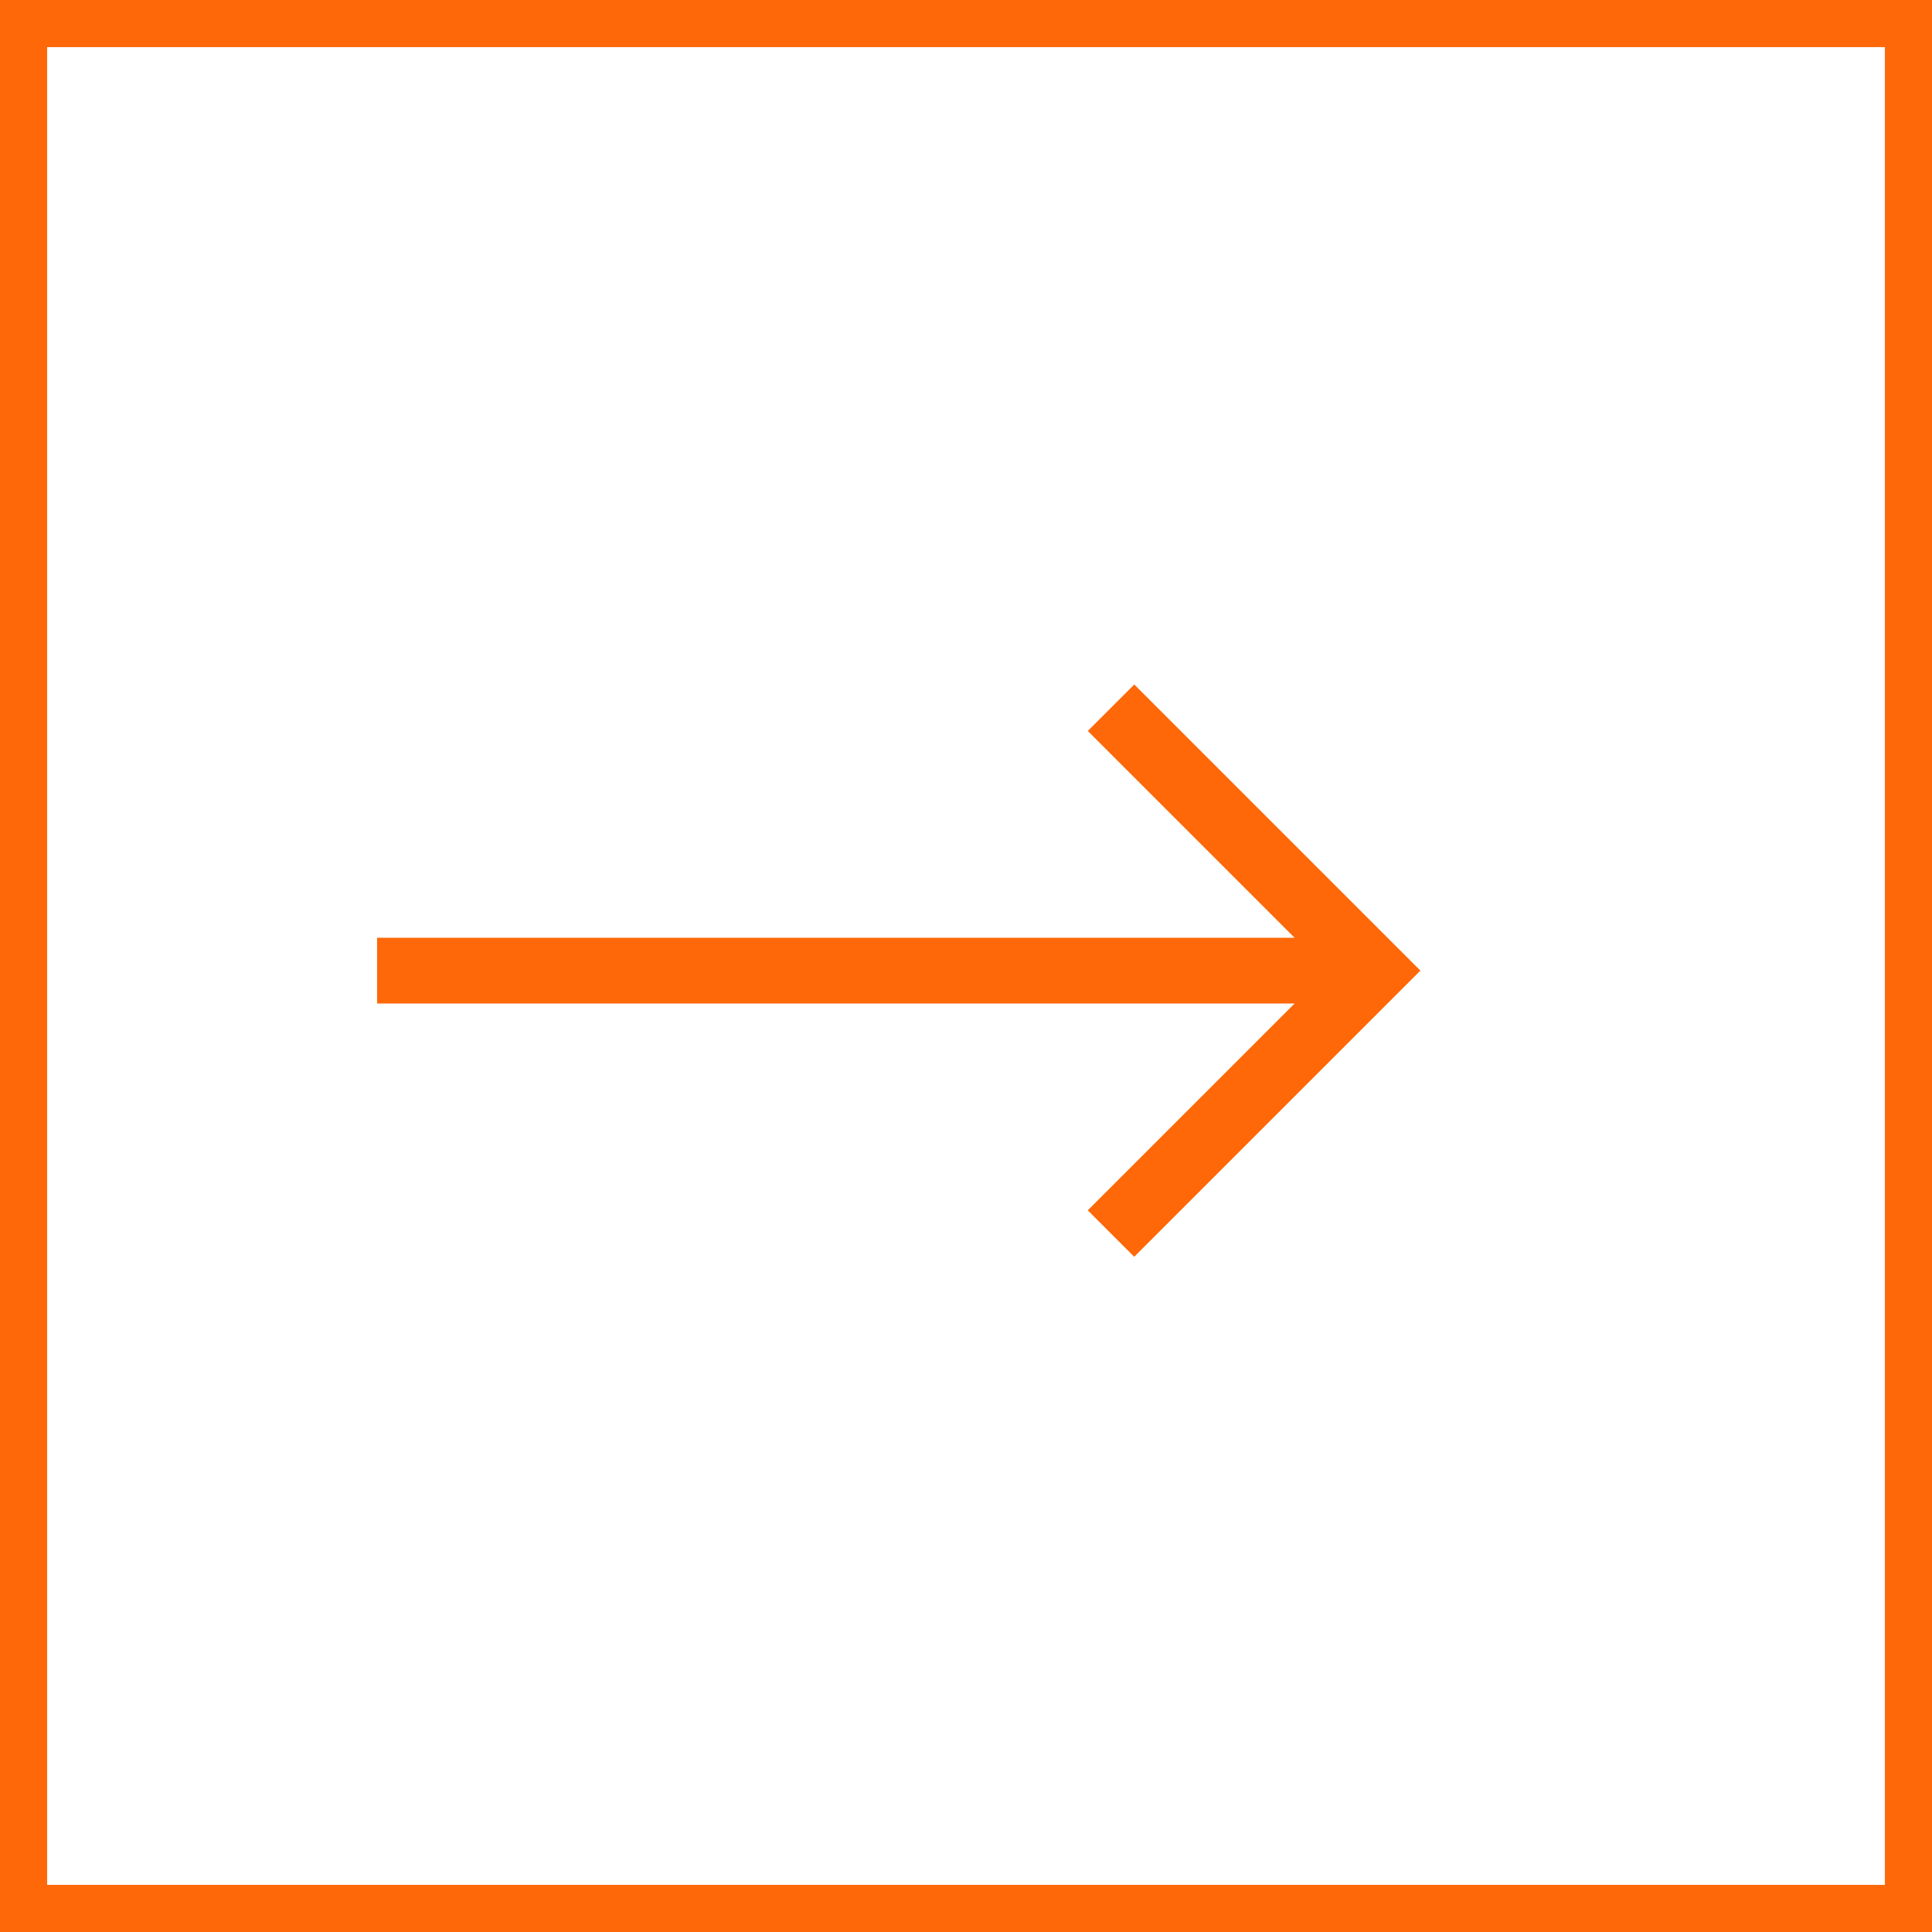 <svg xmlns="http://www.w3.org/2000/svg" width="41" height="41" viewBox="0 0 41 41">
  <g id="Group_7296" data-name="Group 7296" transform="translate(-199 -1354)">
    <g id="Rectangle_3878" data-name="Rectangle 3878" transform="translate(199 1354)" fill="#fff" stroke="#fe6809" stroke-width="1">
      <rect width="41" height="41" stroke="none"/>
      <rect x="0.5" y="0.5" width="40" height="40" fill="none"/>
    </g>
    <path id="right-arrow" d="M16.069,107.5l-.986.986,4.389,4.389H0v1.395H19.471l-4.389,4.389.986.986,6.073-6.073Z" transform="translate(207.002 1261.026)" fill="#fe6809"/>
  </g>
</svg>
